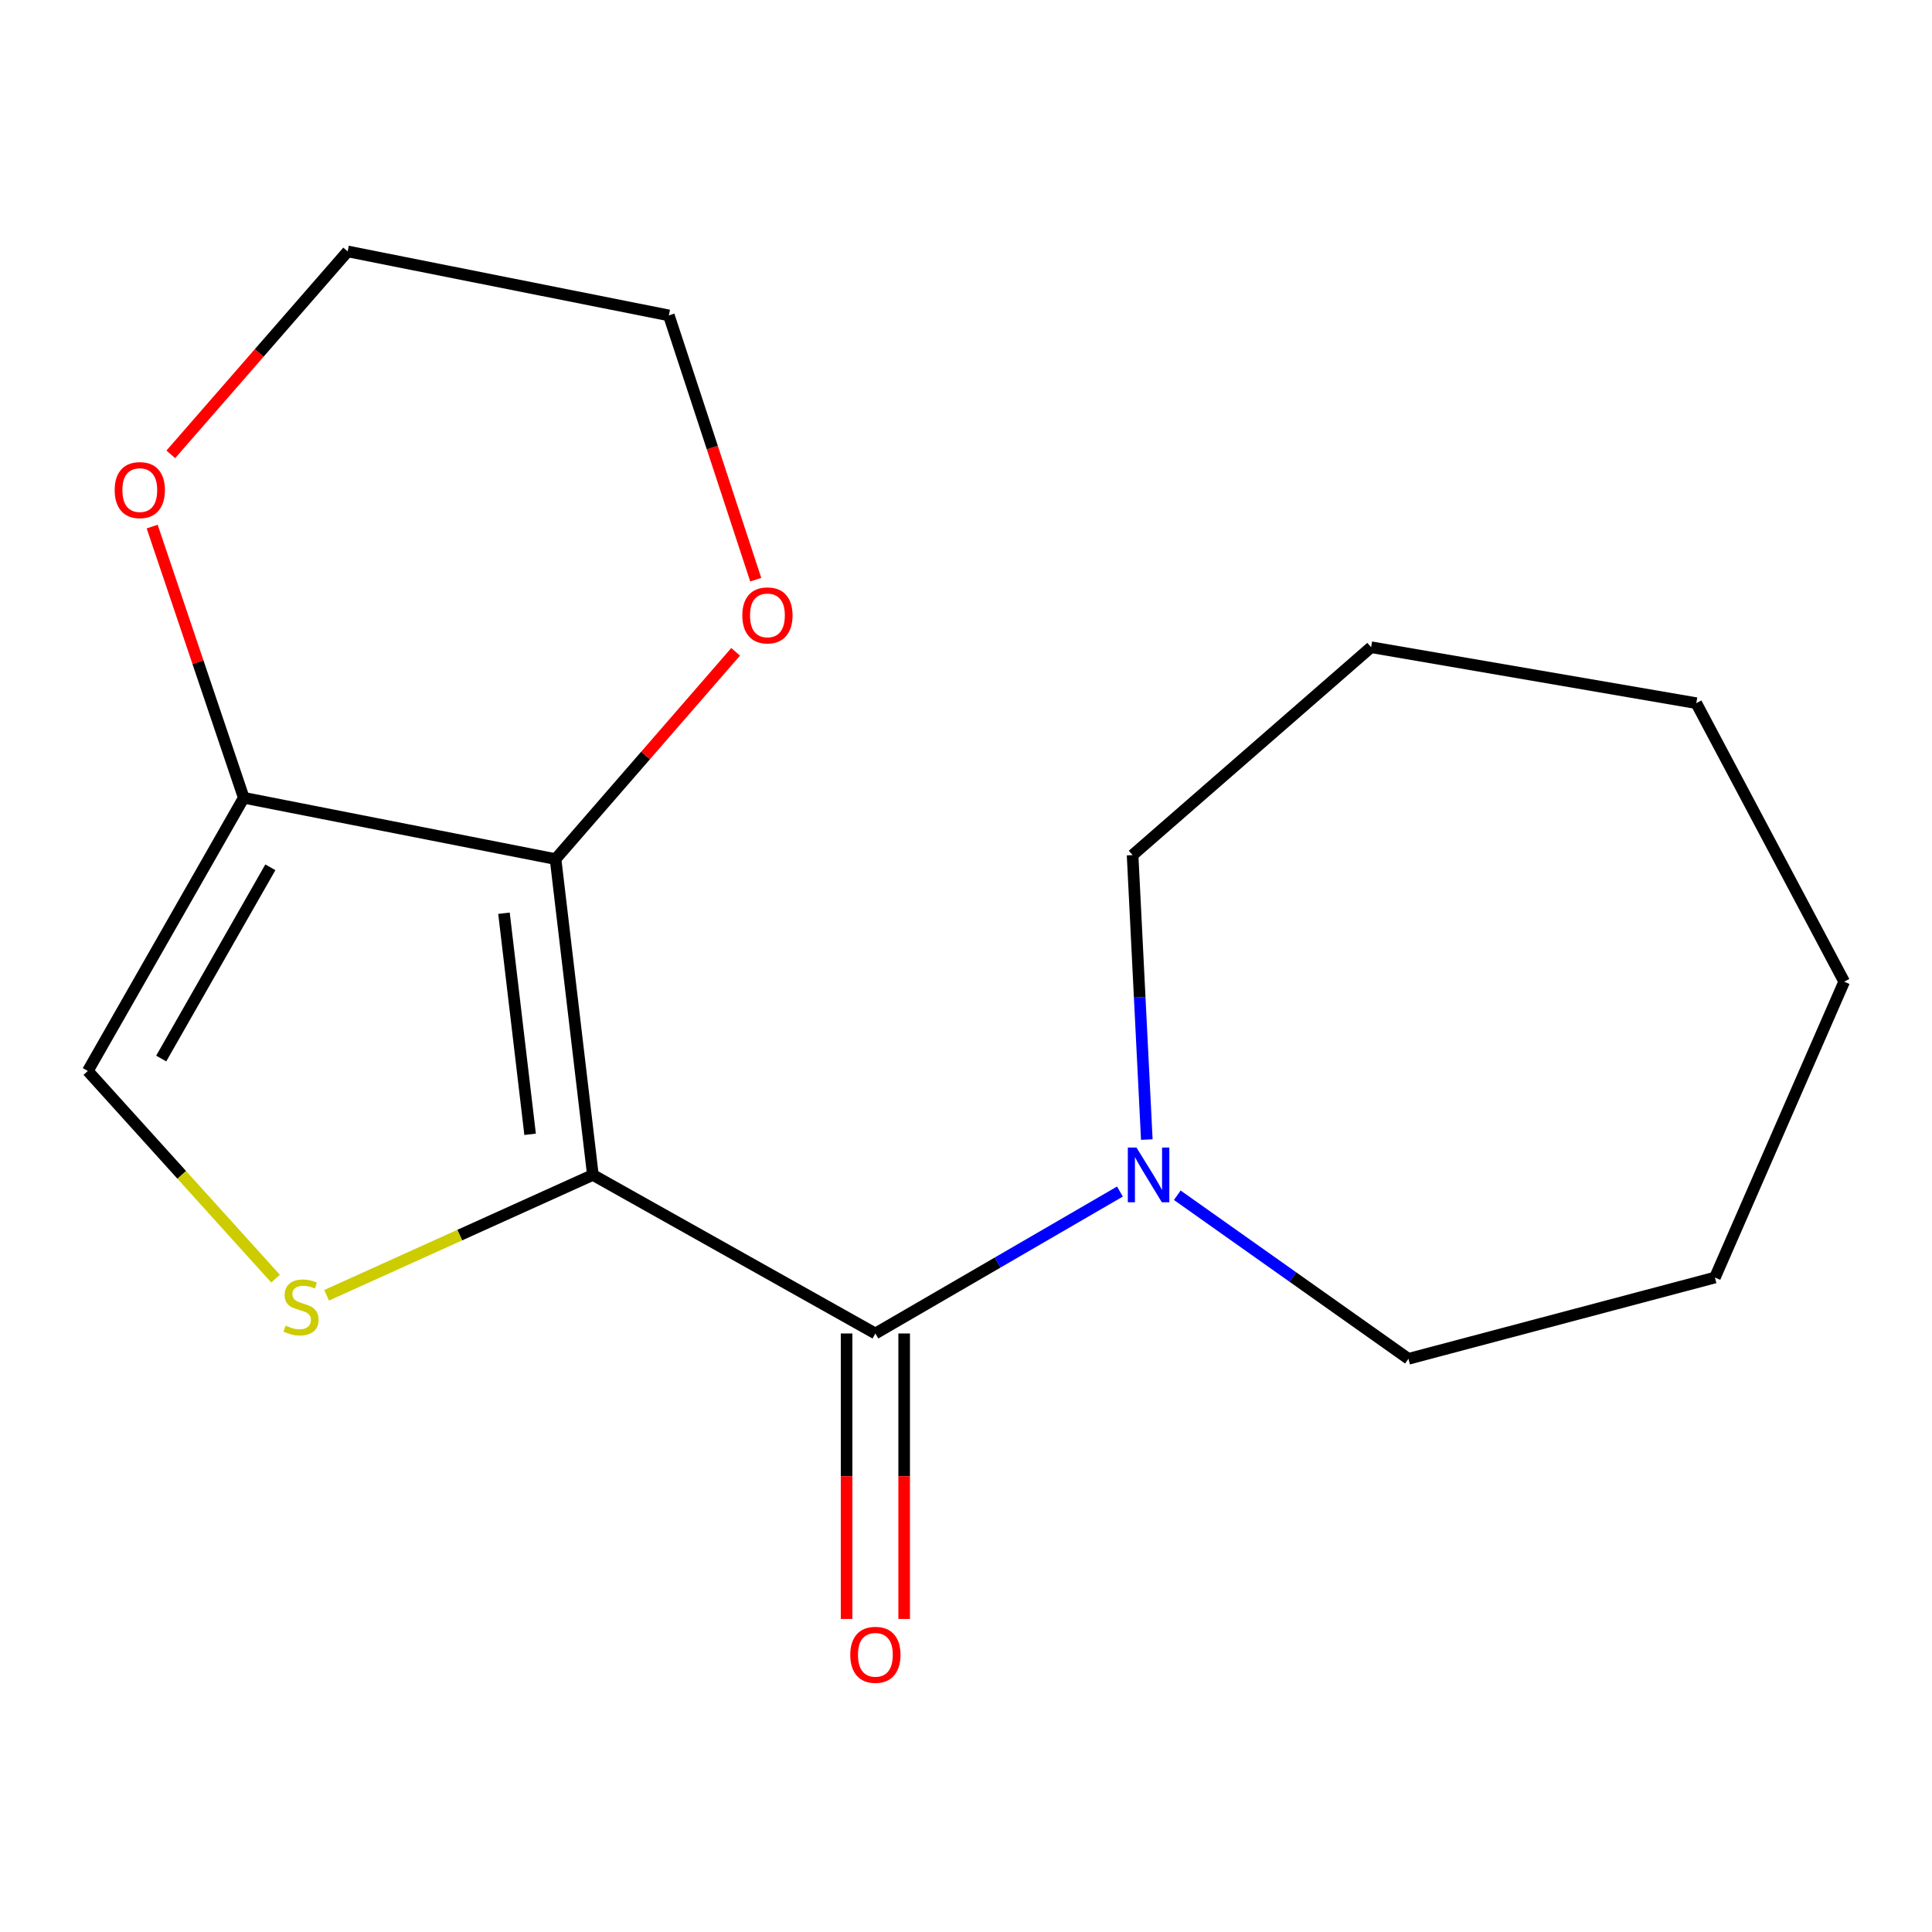<?xml version='1.0' encoding='iso-8859-1'?>
<svg version='1.1' baseProfile='full'
              xmlns='http://www.w3.org/2000/svg'
                      xmlns:rdkit='http://www.rdkit.org/xml'
                      xmlns:xlink='http://www.w3.org/1999/xlink'
                  xml:space='preserve'
width='1000px' height='1000px' viewBox='0 0 1000 1000'>
<!-- END OF HEADER -->
<rect style='opacity:1.0;fill:#FFFFFF;stroke:none' width='1000' height='1000' x='0' y='0'> </rect>
<path class='bond-0' d='M 306.874,608.14 L 287.553,444.666' style='fill:none;fill-rule:evenodd;stroke:#000000;stroke-width:6px;stroke-linecap:butt;stroke-linejoin:miter;stroke-opacity:1' />
<path class='bond-0' d='M 274.381,587.117 L 260.856,472.685' style='fill:none;fill-rule:evenodd;stroke:#000000;stroke-width:6px;stroke-linecap:butt;stroke-linejoin:miter;stroke-opacity:1' />
<path class='bond-1' d='M 306.874,608.14 L 453.097,690.208' style='fill:none;fill-rule:evenodd;stroke:#000000;stroke-width:6px;stroke-linecap:butt;stroke-linejoin:miter;stroke-opacity:1' />
<path class='bond-2' d='M 306.874,608.14 L 237.958,639.29' style='fill:none;fill-rule:evenodd;stroke:#000000;stroke-width:6px;stroke-linecap:butt;stroke-linejoin:miter;stroke-opacity:1' />
<path class='bond-2' d='M 237.958,639.29 L 169.041,670.44' style='fill:none;fill-rule:evenodd;stroke:#CCCC00;stroke-width:6px;stroke-linecap:butt;stroke-linejoin:miter;stroke-opacity:1' />
<path class='bond-3' d='M 287.553,444.666 L 126.165,412.928' style='fill:none;fill-rule:evenodd;stroke:#000000;stroke-width:6px;stroke-linecap:butt;stroke-linejoin:miter;stroke-opacity:1' />
<path class='bond-6' d='M 287.553,444.666 L 334.159,391.024' style='fill:none;fill-rule:evenodd;stroke:#000000;stroke-width:6px;stroke-linecap:butt;stroke-linejoin:miter;stroke-opacity:1' />
<path class='bond-6' d='M 334.159,391.024 L 380.764,337.383' style='fill:none;fill-rule:evenodd;stroke:#FF0000;stroke-width:6px;stroke-linecap:butt;stroke-linejoin:miter;stroke-opacity:1' />
<path class='bond-5' d='M 453.097,690.208 L 516.386,653.477' style='fill:none;fill-rule:evenodd;stroke:#000000;stroke-width:6px;stroke-linecap:butt;stroke-linejoin:miter;stroke-opacity:1' />
<path class='bond-5' d='M 516.386,653.477 L 579.674,616.745' style='fill:none;fill-rule:evenodd;stroke:#0000FF;stroke-width:6px;stroke-linecap:butt;stroke-linejoin:miter;stroke-opacity:1' />
<path class='bond-8' d='M 438.196,690.208 L 438.196,764.09' style='fill:none;fill-rule:evenodd;stroke:#000000;stroke-width:6px;stroke-linecap:butt;stroke-linejoin:miter;stroke-opacity:1' />
<path class='bond-8' d='M 438.196,764.09 L 438.196,837.971' style='fill:none;fill-rule:evenodd;stroke:#FF0000;stroke-width:6px;stroke-linecap:butt;stroke-linejoin:miter;stroke-opacity:1' />
<path class='bond-8' d='M 467.997,690.208 L 467.997,764.09' style='fill:none;fill-rule:evenodd;stroke:#000000;stroke-width:6px;stroke-linecap:butt;stroke-linejoin:miter;stroke-opacity:1' />
<path class='bond-8' d='M 467.997,764.09 L 467.997,837.971' style='fill:none;fill-rule:evenodd;stroke:#FF0000;stroke-width:6px;stroke-linecap:butt;stroke-linejoin:miter;stroke-opacity:1' />
<path class='bond-4' d='M 142.623,661.821 L 94.039,608.077' style='fill:none;fill-rule:evenodd;stroke:#CCCC00;stroke-width:6px;stroke-linecap:butt;stroke-linejoin:miter;stroke-opacity:1' />
<path class='bond-4' d='M 94.039,608.077 L 45.455,554.333' style='fill:none;fill-rule:evenodd;stroke:#000000;stroke-width:6px;stroke-linecap:butt;stroke-linejoin:miter;stroke-opacity:1' />
<path class='bond-7' d='M 126.165,412.928 L 102.464,342.743' style='fill:none;fill-rule:evenodd;stroke:#000000;stroke-width:6px;stroke-linecap:butt;stroke-linejoin:miter;stroke-opacity:1' />
<path class='bond-7' d='M 102.464,342.743 L 78.762,272.557' style='fill:none;fill-rule:evenodd;stroke:#FF0000;stroke-width:6px;stroke-linecap:butt;stroke-linejoin:miter;stroke-opacity:1' />
<path class='bond-17' d='M 126.165,412.928 L 45.455,554.333' style='fill:none;fill-rule:evenodd;stroke:#000000;stroke-width:6px;stroke-linecap:butt;stroke-linejoin:miter;stroke-opacity:1' />
<path class='bond-17' d='M 139.94,448.911 L 83.443,547.895' style='fill:none;fill-rule:evenodd;stroke:#000000;stroke-width:6px;stroke-linecap:butt;stroke-linejoin:miter;stroke-opacity:1' />
<path class='bond-9' d='M 609.361,618.655 L 669.182,660.988' style='fill:none;fill-rule:evenodd;stroke:#0000FF;stroke-width:6px;stroke-linecap:butt;stroke-linejoin:miter;stroke-opacity:1' />
<path class='bond-9' d='M 669.182,660.988 L 729.003,703.321' style='fill:none;fill-rule:evenodd;stroke:#000000;stroke-width:6px;stroke-linecap:butt;stroke-linejoin:miter;stroke-opacity:1' />
<path class='bond-10' d='M 593.586,589.836 L 589.905,516.216' style='fill:none;fill-rule:evenodd;stroke:#0000FF;stroke-width:6px;stroke-linecap:butt;stroke-linejoin:miter;stroke-opacity:1' />
<path class='bond-10' d='M 589.905,516.216 L 586.224,442.596' style='fill:none;fill-rule:evenodd;stroke:#000000;stroke-width:6px;stroke-linecap:butt;stroke-linejoin:miter;stroke-opacity:1' />
<path class='bond-11' d='M 391.169,300.039 L 368.682,231.643' style='fill:none;fill-rule:evenodd;stroke:#FF0000;stroke-width:6px;stroke-linecap:butt;stroke-linejoin:miter;stroke-opacity:1' />
<path class='bond-11' d='M 368.682,231.643 L 346.195,163.247' style='fill:none;fill-rule:evenodd;stroke:#000000;stroke-width:6px;stroke-linecap:butt;stroke-linejoin:miter;stroke-opacity:1' />
<path class='bond-18' d='M 88.407,235.179 L 134.181,182.657' style='fill:none;fill-rule:evenodd;stroke:#FF0000;stroke-width:6px;stroke-linecap:butt;stroke-linejoin:miter;stroke-opacity:1' />
<path class='bond-18' d='M 134.181,182.657 L 179.956,130.135' style='fill:none;fill-rule:evenodd;stroke:#000000;stroke-width:6px;stroke-linecap:butt;stroke-linejoin:miter;stroke-opacity:1' />
<path class='bond-13' d='M 729.003,703.321 L 887.643,661.252' style='fill:none;fill-rule:evenodd;stroke:#000000;stroke-width:6px;stroke-linecap:butt;stroke-linejoin:miter;stroke-opacity:1' />
<path class='bond-14' d='M 586.224,442.596 L 709.682,334.999' style='fill:none;fill-rule:evenodd;stroke:#000000;stroke-width:6px;stroke-linecap:butt;stroke-linejoin:miter;stroke-opacity:1' />
<path class='bond-12' d='M 346.195,163.247 L 179.956,130.135' style='fill:none;fill-rule:evenodd;stroke:#000000;stroke-width:6px;stroke-linecap:butt;stroke-linejoin:miter;stroke-opacity:1' />
<path class='bond-16' d='M 887.643,661.252 L 954.545,508.109' style='fill:none;fill-rule:evenodd;stroke:#000000;stroke-width:6px;stroke-linecap:butt;stroke-linejoin:miter;stroke-opacity:1' />
<path class='bond-15' d='M 709.682,334.999 L 877.99,363.955' style='fill:none;fill-rule:evenodd;stroke:#000000;stroke-width:6px;stroke-linecap:butt;stroke-linejoin:miter;stroke-opacity:1' />
<path class='bond-19' d='M 877.99,363.955 L 954.545,508.109' style='fill:none;fill-rule:evenodd;stroke:#000000;stroke-width:6px;stroke-linecap:butt;stroke-linejoin:miter;stroke-opacity:1' />
<path  class='atom-3' d='M 147.817 686.137
Q 148.137 686.257, 149.457 686.817
Q 150.777 687.377, 152.217 687.737
Q 153.697 688.057, 155.137 688.057
Q 157.817 688.057, 159.377 686.777
Q 160.937 685.457, 160.937 683.177
Q 160.937 681.617, 160.137 680.657
Q 159.377 679.697, 158.177 679.177
Q 156.977 678.657, 154.977 678.057
Q 152.457 677.297, 150.937 676.577
Q 149.457 675.857, 148.377 674.337
Q 147.337 672.817, 147.337 670.257
Q 147.337 666.697, 149.737 664.497
Q 152.177 662.297, 156.977 662.297
Q 160.257 662.297, 163.977 663.857
L 163.057 666.937
Q 159.657 665.537, 157.097 665.537
Q 154.337 665.537, 152.817 666.697
Q 151.297 667.817, 151.337 669.777
Q 151.337 671.297, 152.097 672.217
Q 152.897 673.137, 154.017 673.657
Q 155.177 674.177, 157.097 674.777
Q 159.657 675.577, 161.177 676.377
Q 162.697 677.177, 163.777 678.817
Q 164.897 680.417, 164.897 683.177
Q 164.897 687.097, 162.257 689.217
Q 159.657 691.297, 155.297 691.297
Q 152.777 691.297, 150.857 690.737
Q 148.977 690.217, 146.737 689.297
L 147.817 686.137
' fill='#CCCC00'/>
<path  class='atom-6' d='M 588.242 593.98
L 597.522 608.98
Q 598.442 610.46, 599.922 613.14
Q 601.402 615.82, 601.482 615.98
L 601.482 593.98
L 605.242 593.98
L 605.242 622.3
L 601.362 622.3
L 591.402 605.9
Q 590.242 603.98, 589.002 601.78
Q 587.802 599.58, 587.442 598.9
L 587.442 622.3
L 583.762 622.3
L 583.762 593.98
L 588.242 593.98
' fill='#0000FF'/>
<path  class='atom-7' d='M 384.22 318.523
Q 384.22 311.723, 387.58 307.923
Q 390.94 304.123, 397.22 304.123
Q 403.5 304.123, 406.86 307.923
Q 410.22 311.723, 410.22 318.523
Q 410.22 325.403, 406.82 329.323
Q 403.42 333.203, 397.22 333.203
Q 390.98 333.203, 387.58 329.323
Q 384.22 325.443, 384.22 318.523
M 397.22 330.003
Q 401.54 330.003, 403.86 327.123
Q 406.22 324.203, 406.22 318.523
Q 406.22 312.963, 403.86 310.163
Q 401.54 307.323, 397.22 307.323
Q 392.9 307.323, 390.54 310.123
Q 388.22 312.923, 388.22 318.523
Q 388.22 324.243, 390.54 327.123
Q 392.9 330.003, 397.22 330.003
' fill='#FF0000'/>
<path  class='atom-8' d='M 59.358 253.673
Q 59.358 246.873, 62.718 243.073
Q 66.078 239.273, 72.358 239.273
Q 78.638 239.273, 81.998 243.073
Q 85.358 246.873, 85.358 253.673
Q 85.358 260.553, 81.958 264.473
Q 78.558 268.353, 72.358 268.353
Q 66.118 268.353, 62.718 264.473
Q 59.358 260.593, 59.358 253.673
M 72.358 265.153
Q 76.678 265.153, 78.998 262.273
Q 81.358 259.353, 81.358 253.673
Q 81.358 248.113, 78.998 245.313
Q 76.678 242.473, 72.358 242.473
Q 68.038 242.473, 65.678 245.273
Q 63.358 248.073, 63.358 253.673
Q 63.358 259.393, 65.678 262.273
Q 68.038 265.153, 72.358 265.153
' fill='#FF0000'/>
<path  class='atom-9' d='M 440.097 856.527
Q 440.097 849.727, 443.457 845.927
Q 446.817 842.127, 453.097 842.127
Q 459.377 842.127, 462.737 845.927
Q 466.097 849.727, 466.097 856.527
Q 466.097 863.407, 462.697 867.327
Q 459.297 871.207, 453.097 871.207
Q 446.857 871.207, 443.457 867.327
Q 440.097 863.447, 440.097 856.527
M 453.097 868.007
Q 457.417 868.007, 459.737 865.127
Q 462.097 862.207, 462.097 856.527
Q 462.097 850.967, 459.737 848.167
Q 457.417 845.327, 453.097 845.327
Q 448.777 845.327, 446.417 848.127
Q 444.097 850.927, 444.097 856.527
Q 444.097 862.247, 446.417 865.127
Q 448.777 868.007, 453.097 868.007
' fill='#FF0000'/>
</svg>
